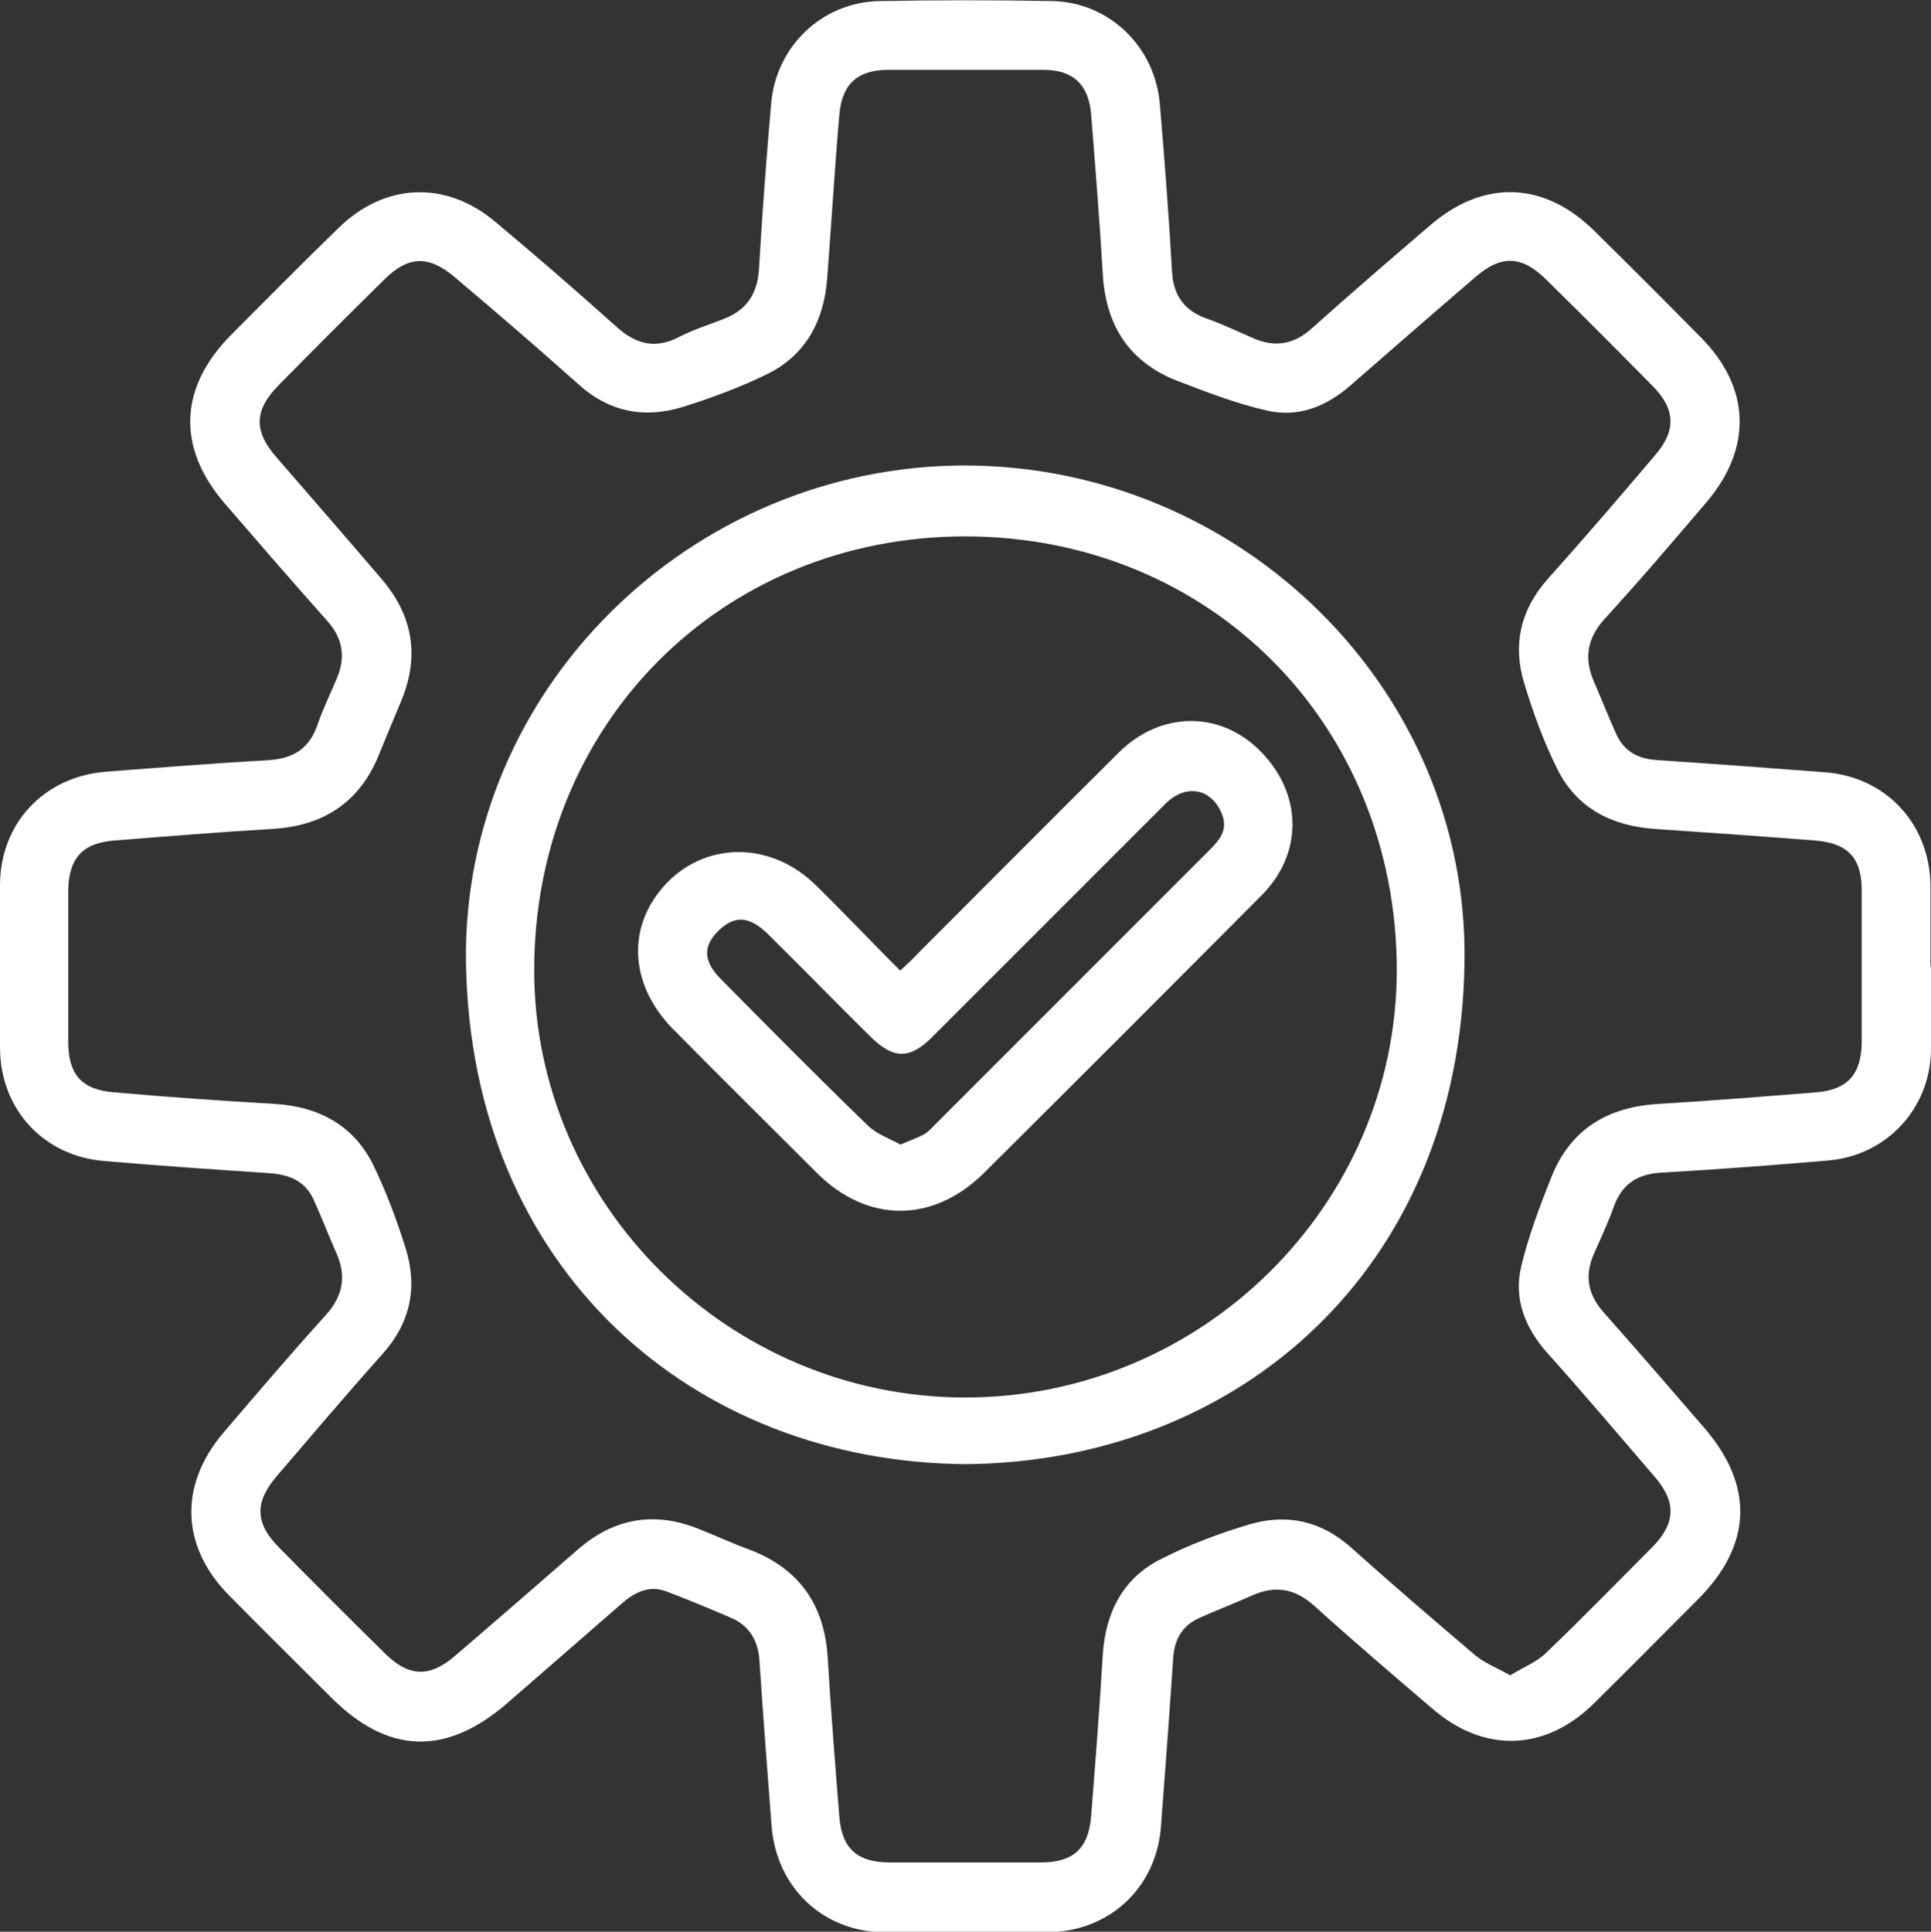 <?xml version="1.0" encoding="UTF-8"?>
<svg id="Layer_2" data-name="Layer 2" xmlns="http://www.w3.org/2000/svg" viewBox="0 0 36.51 36.52">
  <rect x="0" y="0" width="36.51" height="36.52" fill="#333333" stroke="none"/>
  <defs>
    <style>
      .cls-1 {
        fill: #fff;
      }
    </style>
  </defs>
  <g id="Layer_1-2" data-name="Layer 1">
    <g>
      <path class="cls-1" d="M36.51,18.27c0,.53,0,1.06,0,1.59-.02,1.11-.85,1.99-1.95,2.08-1.06.09-2.11.17-3.17.23-.45.03-.73.23-.88.65-.11.31-.25.6-.38.9-.17.4-.11.75.19,1.09.64.72,1.27,1.45,1.9,2.18.95,1.1.91,2.22-.12,3.25-.65.65-1.3,1.31-1.96,1.96-.92.91-2.08.95-3.06.1-.75-.64-1.51-1.29-2.24-1.95-.36-.32-.73-.38-1.16-.19-.33.15-.68.28-1.01.43-.33.15-.47.42-.49.78-.07,1.06-.15,2.11-.23,3.17-.09,1.15-.97,1.97-2.13,1.99-1.03.01-2.06.01-3.1,0-1.16-.01-2.03-.84-2.13-1.99-.08-1.04-.16-2.08-.23-3.13-.02-.39-.19-.68-.55-.83-.4-.17-.8-.34-1.2-.49-.33-.13-.61.01-.86.23-.72.63-1.44,1.25-2.15,1.87-1.16,1.01-2.26.98-3.34-.1-.64-.64-1.29-1.28-1.93-1.93-.91-.92-.95-2.08-.11-3.07.64-.75,1.29-1.51,1.95-2.24.32-.36.38-.73.19-1.16-.15-.34-.28-.68-.43-1.01-.16-.35-.45-.47-.82-.5-1.04-.07-2.09-.14-3.13-.23-1.15-.09-1.97-.97-1.98-2.13,0-1.03-.01-2.06,0-3.1.01-1.16.83-2.03,1.99-2.13,1.03-.08,2.06-.16,3.09-.22.48-.03.78-.23.93-.69.1-.29.24-.57.36-.86.17-.4.11-.76-.19-1.09-.65-.73-1.29-1.47-1.93-2.21-.91-1.06-.87-2.19.12-3.19.67-.67,1.34-1.35,2.02-2.01.87-.86,2.03-.92,2.97-.13.78.65,1.55,1.32,2.31,2,.37.33.74.41,1.19.17.27-.14.58-.23.87-.35.4-.17.59-.47.62-.92.06-1.04.14-2.09.23-3.13.09-1.08.96-1.92,2.05-1.94,1.09-.02,2.17-.02,3.26,0,1.08.02,1.95.86,2.04,1.95.09,1.06.17,2.11.23,3.17.03.45.23.73.65.88.31.11.6.25.9.38.4.17.76.11,1.09-.19.74-.66,1.49-1.31,2.24-1.95,1.02-.88,2.17-.83,3.12.12.67.66,1.33,1.32,1.99,1.99.95.95.99,2.1.11,3.13-.63.74-1.27,1.49-1.93,2.21-.32.36-.38.73-.2,1.16.15.34.28.68.43,1.01.15.33.42.47.78.49,1.06.07,2.11.15,3.17.23,1.15.09,1.97.97,1.99,2.13,0,.52,0,1.03,0,1.55ZM28.56,31.67c.24-.15.48-.24.66-.41.69-.66,1.35-1.34,2.02-2.01.45-.46.46-.86.03-1.35-.67-.78-1.34-1.57-2.03-2.34-.41-.47-.62-1.01-.48-1.61.14-.58.35-1.14.57-1.69.36-.91,1.06-1.33,2.02-1.39,1-.06,2-.14,3-.22.58-.05.84-.34.85-.93,0-.96,0-1.93,0-2.89,0-.61-.26-.89-.88-.94-1.01-.08-2.03-.15-3.05-.22-.8-.06-1.45-.39-1.82-1.12-.26-.52-.46-1.07-.63-1.63-.22-.72-.08-1.38.44-1.97.69-.77,1.36-1.55,2.03-2.34.41-.47.39-.88-.05-1.32-.66-.67-1.32-1.33-1.99-1.99-.48-.48-.87-.49-1.38-.04-.78.67-1.56,1.35-2.34,2.03-.46.4-.99.61-1.58.47-.58-.13-1.14-.35-1.69-.56-.92-.36-1.36-1.06-1.41-2.04-.06-1-.14-2-.22-3.01-.05-.56-.35-.83-.9-.83-.98,0-1.95,0-2.93,0-.58,0-.88.26-.93.85-.09,1.03-.15,2.06-.23,3.09-.06.8-.4,1.45-1.13,1.81-.51.25-1.05.45-1.59.62-.74.23-1.41.1-2-.44-.76-.68-1.53-1.34-2.31-2-.5-.43-.89-.42-1.35.04-.67.66-1.33,1.32-1.99,1.99-.47.48-.48.87-.03,1.38.66.76,1.32,1.52,1.97,2.28.61.71.73,1.49.36,2.35-.13.31-.26.62-.39.94-.36.92-1.04,1.38-2.02,1.44-1,.06-2,.14-3,.22-.61.05-.86.34-.87.95,0,.95,0,1.9,0,2.85,0,.62.25.91.86.96,1.01.09,2.03.16,3.05.22.82.05,1.48.4,1.85,1.14.25.51.45,1.05.62,1.59.23.74.09,1.41-.44,2-.68.76-1.34,1.54-2,2.31-.42.49-.41.89.05,1.35.66.67,1.32,1.33,1.99,1.99.46.46.86.47,1.35.04.77-.66,1.54-1.33,2.31-2,.68-.59,1.44-.72,2.27-.39.33.13.65.28.98.4.94.36,1.41,1.05,1.47,2.04.06,1,.14,2,.22,3.01.05.6.34.86.96.86.95,0,1.9,0,2.85,0,.61,0,.9-.26.95-.87.08-1.01.16-2.03.22-3.05.05-.8.38-1.46,1.11-1.82.53-.27,1.09-.48,1.66-.65.71-.21,1.36-.07,1.93.44.77.69,1.55,1.36,2.34,2.03.18.15.41.24.66.38Z"/>
      <path class="cls-1" d="M18.25,27.68c-5.13-.04-9.35-3.66-9.44-9.49-.07-5.15,4.24-9.38,9.42-9.39,5.21,0,9.54,4.22,9.46,9.39-.08,5.82-4.29,9.45-9.44,9.49ZM18.25,26.42c4.47,0,8.15-3.63,8.16-8.07,0-4.65-3.52-8.2-8.15-8.21-4.62,0-8.16,3.55-8.16,8.2,0,4.43,3.68,8.08,8.15,8.08Z"/>
      <path class="cls-1" d="M17.02,18.35c.14-.13.24-.22.33-.32,1.27-1.27,2.53-2.54,3.8-3.8.78-.78,1.9-.8,2.66-.05.82.81.84,1.95.04,2.75-1.74,1.75-3.49,3.5-5.24,5.24-.97.96-2.21.96-3.17,0-.9-.9-1.81-1.8-2.71-2.71-.85-.86-.89-1.99-.1-2.79.77-.77,1.97-.75,2.8.07.53.52,1.04,1.06,1.58,1.6ZM17.02,21.64c.19-.08.33-.13.46-.2.08-.05.14-.12.21-.19,1.72-1.72,3.44-3.44,5.16-5.16.2-.2.38-.39.25-.71-.2-.48-.68-.57-1.07-.18-1.47,1.47-2.94,2.94-4.41,4.41-.42.42-.73.41-1.15,0-.66-.65-1.3-1.31-1.96-1.96-.34-.33-.62-.35-.92-.06-.3.29-.3.58.04.92.92.93,1.83,1.85,2.77,2.76.17.17.43.26.63.37Z"/>
    </g>
  </g>
</svg>